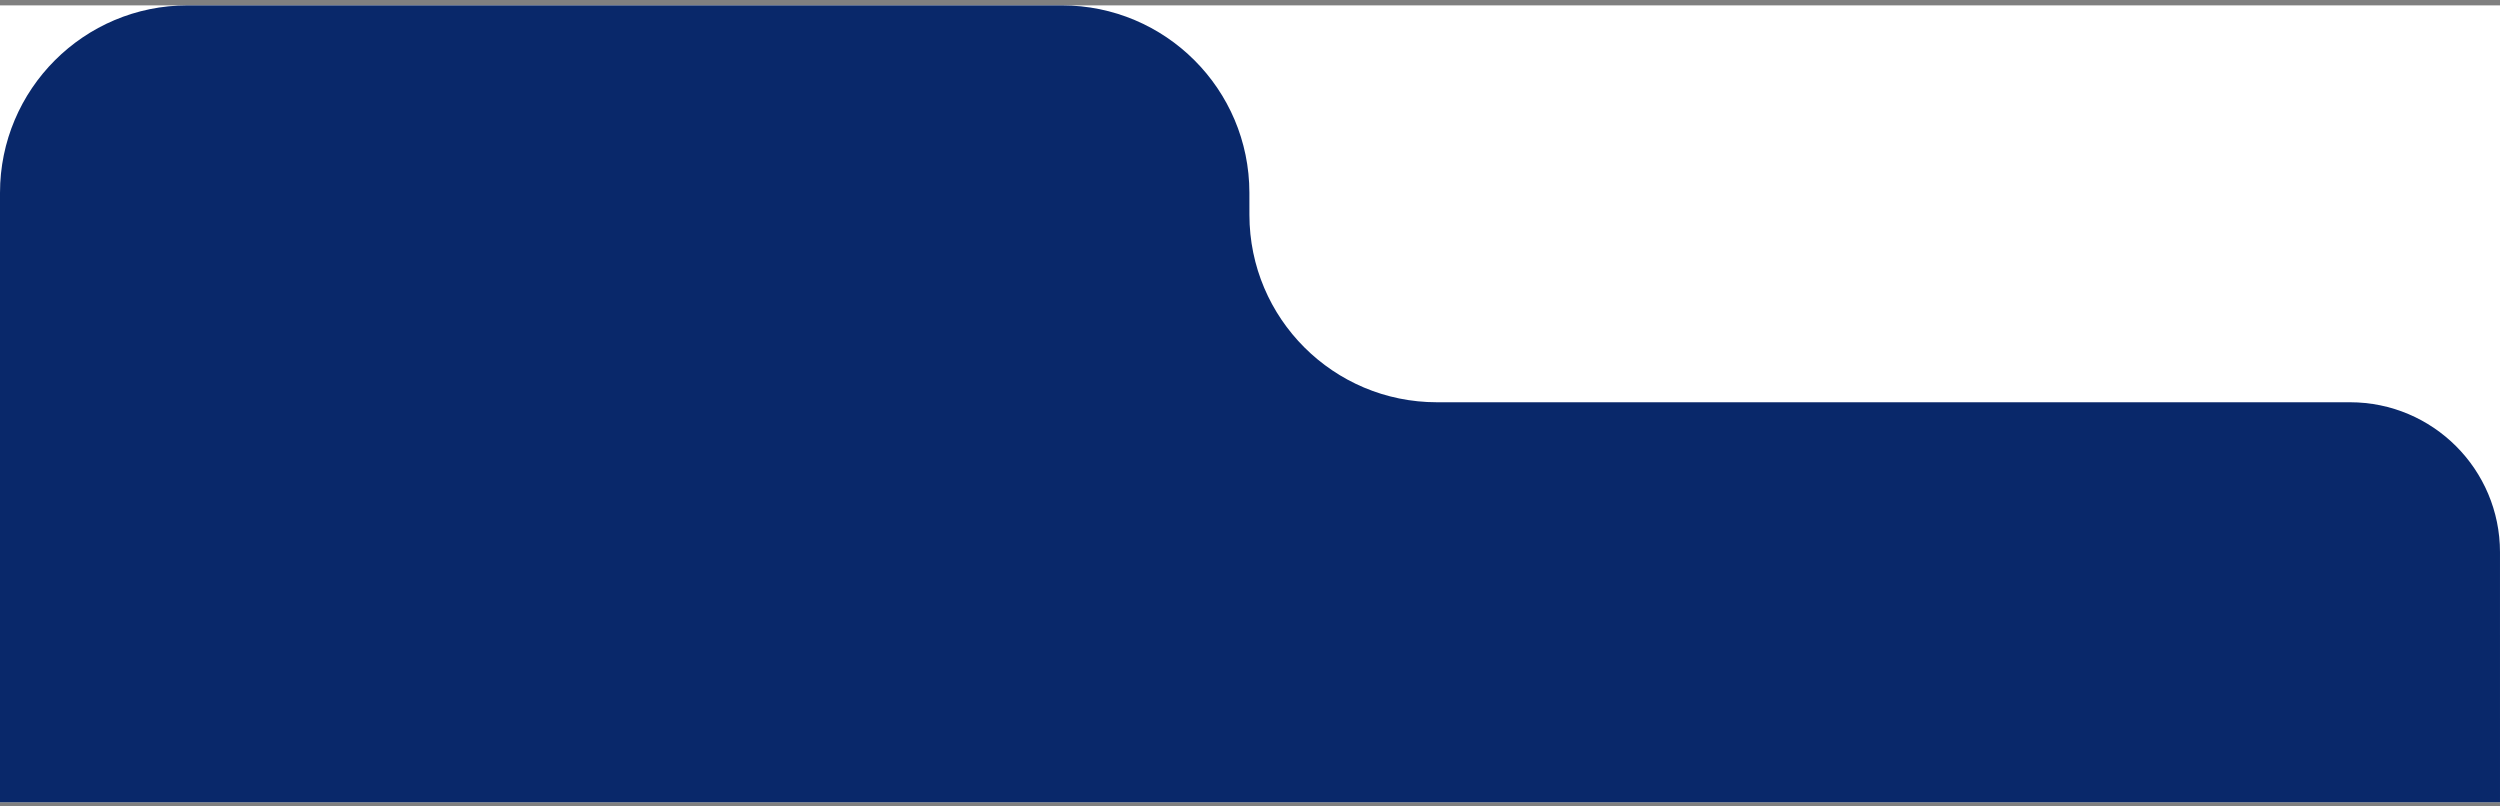 <svg width="400" height="129" viewBox="0 0 400 129" fill="none" xmlns="http://www.w3.org/2000/svg">
<rect x="0" y="0" width="400" height="129" fill="#808080" stroke="none"/>
<rect width="400" height="127.5" transform="matrix(1 0 0 -1 0 128.361)" fill="#ffffff"/>
<path d="M399.998 88.361L399.999 88.36C399.998 75.106 389.254 64.361 375.999 64.361H229.906C213.348 64.361 199.921 50.947 199.906 34.389L199.903 30.834C199.888 14.276 186.461 0.861 169.903 0.861H30C13.431 0.861 0 14.293 0 30.861V128.361H400L399.998 88.361Z" fill="#09286A"/>
</svg>
